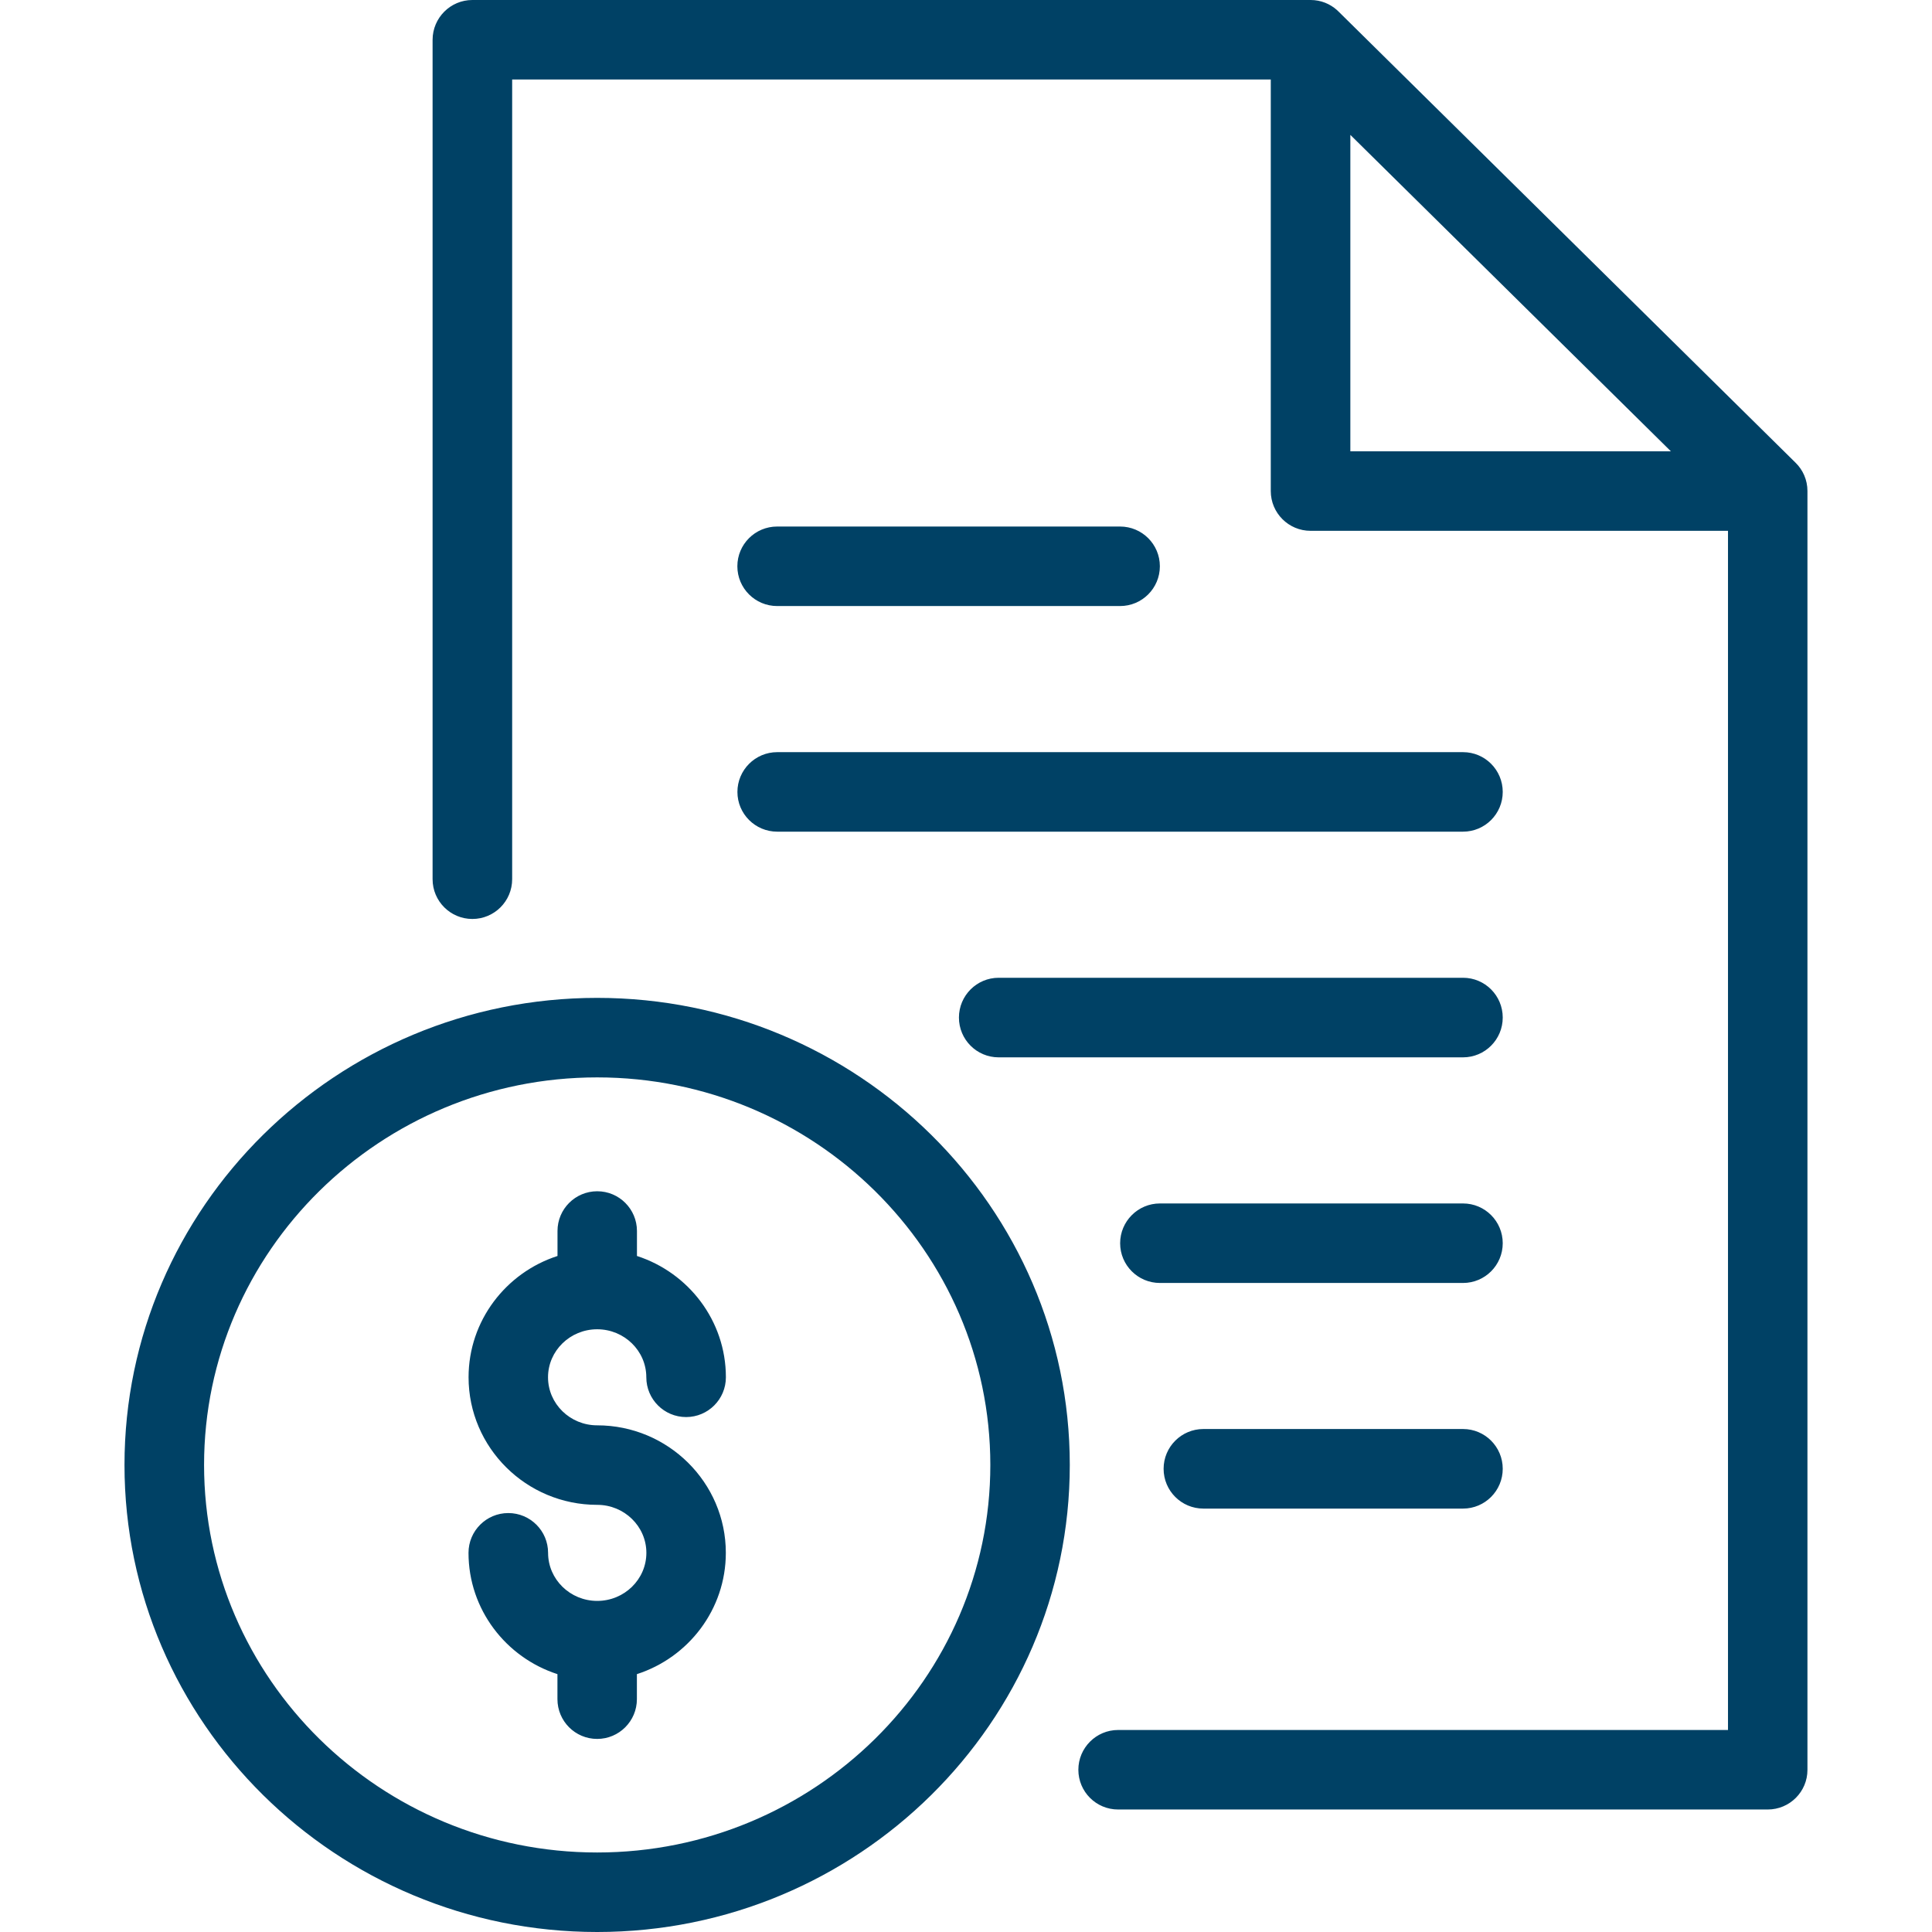 <?xml version="1.0" encoding="utf-8"?>
<!-- Generator: Adobe Illustrator 21.1.0, SVG Export Plug-In . SVG Version: 6.00 Build 0)  -->
<svg version="1.1" id="Layer_1" xmlns="http://www.w3.org/2000/svg" xmlns:xlink="http://www.w3.org/1999/xlink" x="0px" y="0px"
	 viewBox="0 0 32 32" style="enable-background:new 0 0 32 32;" xml:space="preserve">
<style type="text/css">
	.st0{fill:#004165;}
</style>
<g>
	<g>
		<path class="st0" d="M9.891,32c-4.317,0-7.829-3.47-7.829-7.736s3.512-7.736,7.829-7.736s7.828,3.47,7.828,7.736
			S14.207,32,9.891,32z M9.891,17.845c-3.59,0-6.511,2.88-6.511,6.419c0,3.54,2.921,6.419,6.511,6.419
			c3.59,0,6.512-2.879,6.512-6.419C16.402,20.724,13.481,17.845,9.891,17.845z M29.279,29.971h-10.76
			c-0.364,0-0.658-0.295-0.658-0.658s0.295-0.659,0.658-0.659h10.102V8.792h-6.914c-0.364,0-0.659-0.295-0.659-0.659V1.317H8.483
			v13.245c0,0.364-0.295,0.659-0.659,0.659c-0.364,0-0.659-0.295-0.659-0.659V0.659C7.166,0.295,7.461,0,7.824,0h13.883
			c0.001,0,0.001,0,0.002,0h0c0.168,0,0.322,0.064,0.438,0.169c0.008,0.007,0.015,0.014,0.022,0.021l7.571,7.474
			c0.122,0.119,0.197,0.285,0.197,0.469v0.001v21.179C29.938,29.676,29.643,29.971,29.279,29.971z M22.366,7.475h5.309l-5.309-5.241
			V7.475z M9.891,28.802c-0.364,0-0.658-0.295-0.658-0.659v-0.414c-0.854-0.276-1.473-1.072-1.473-2.009
			c0-0.364,0.295-0.659,0.659-0.659c0.364,0,0.659,0.295,0.659,0.659c0,0.439,0.365,0.796,0.814,0.796
			c0.449,0,0.814-0.357,0.814-0.796c0-0.438-0.365-0.795-0.814-0.795c-1.175,0-2.131-0.948-2.131-2.113
			c0-0.937,0.619-1.733,1.473-2.009v-0.414c0-0.364,0.295-0.658,0.658-0.658s0.658,0.295,0.658,0.658v0.414
			c0.854,0.276,1.473,1.072,1.473,2.009c0,0.364-0.295,0.659-0.659,0.659c-0.364,0-0.659-0.295-0.659-0.659
			c0-0.438-0.365-0.795-0.814-0.795c-0.449,0-0.814,0.357-0.814,0.795c0,0.439,0.365,0.796,0.814,0.796
			c1.175,0,2.131,0.948,2.131,2.112c0,0.937-0.619,1.734-1.473,2.009v0.414C10.549,28.507,10.254,28.802,9.891,28.802z
			 M24.232,24.987h-4.3c-0.364,0-0.659-0.295-0.659-0.659s0.295-0.659,0.659-0.659h4.3c0.364,0,0.658,0.295,0.658,0.659
			S24.595,24.987,24.232,24.987z M24.232,21.25h-5.02c-0.364,0-0.659-0.295-0.659-0.658s0.295-0.659,0.659-0.659h5.02
			c0.364,0,0.658,0.295,0.658,0.659S24.595,21.25,24.232,21.25z M24.232,17.513h-7.691c-0.364,0-0.658-0.295-0.658-0.659
			c0-0.364,0.295-0.659,0.658-0.659h7.691c0.364,0,0.658,0.295,0.658,0.659C24.89,17.218,24.595,17.513,24.232,17.513z
			 M24.232,13.775H12.873c-0.364,0-0.659-0.295-0.659-0.658s0.295-0.659,0.659-0.659h11.359c0.364,0,0.658,0.295,0.658,0.659
			S24.595,13.775,24.232,13.775z M18.552,10.038h-5.68c-0.364,0-0.659-0.295-0.659-0.659c0-0.364,0.295-0.658,0.659-0.658h5.68
			c0.364,0,0.659,0.295,0.659,0.658C19.211,9.743,18.916,10.038,18.552,10.038z"/>
	</g>
</g>
</svg>
